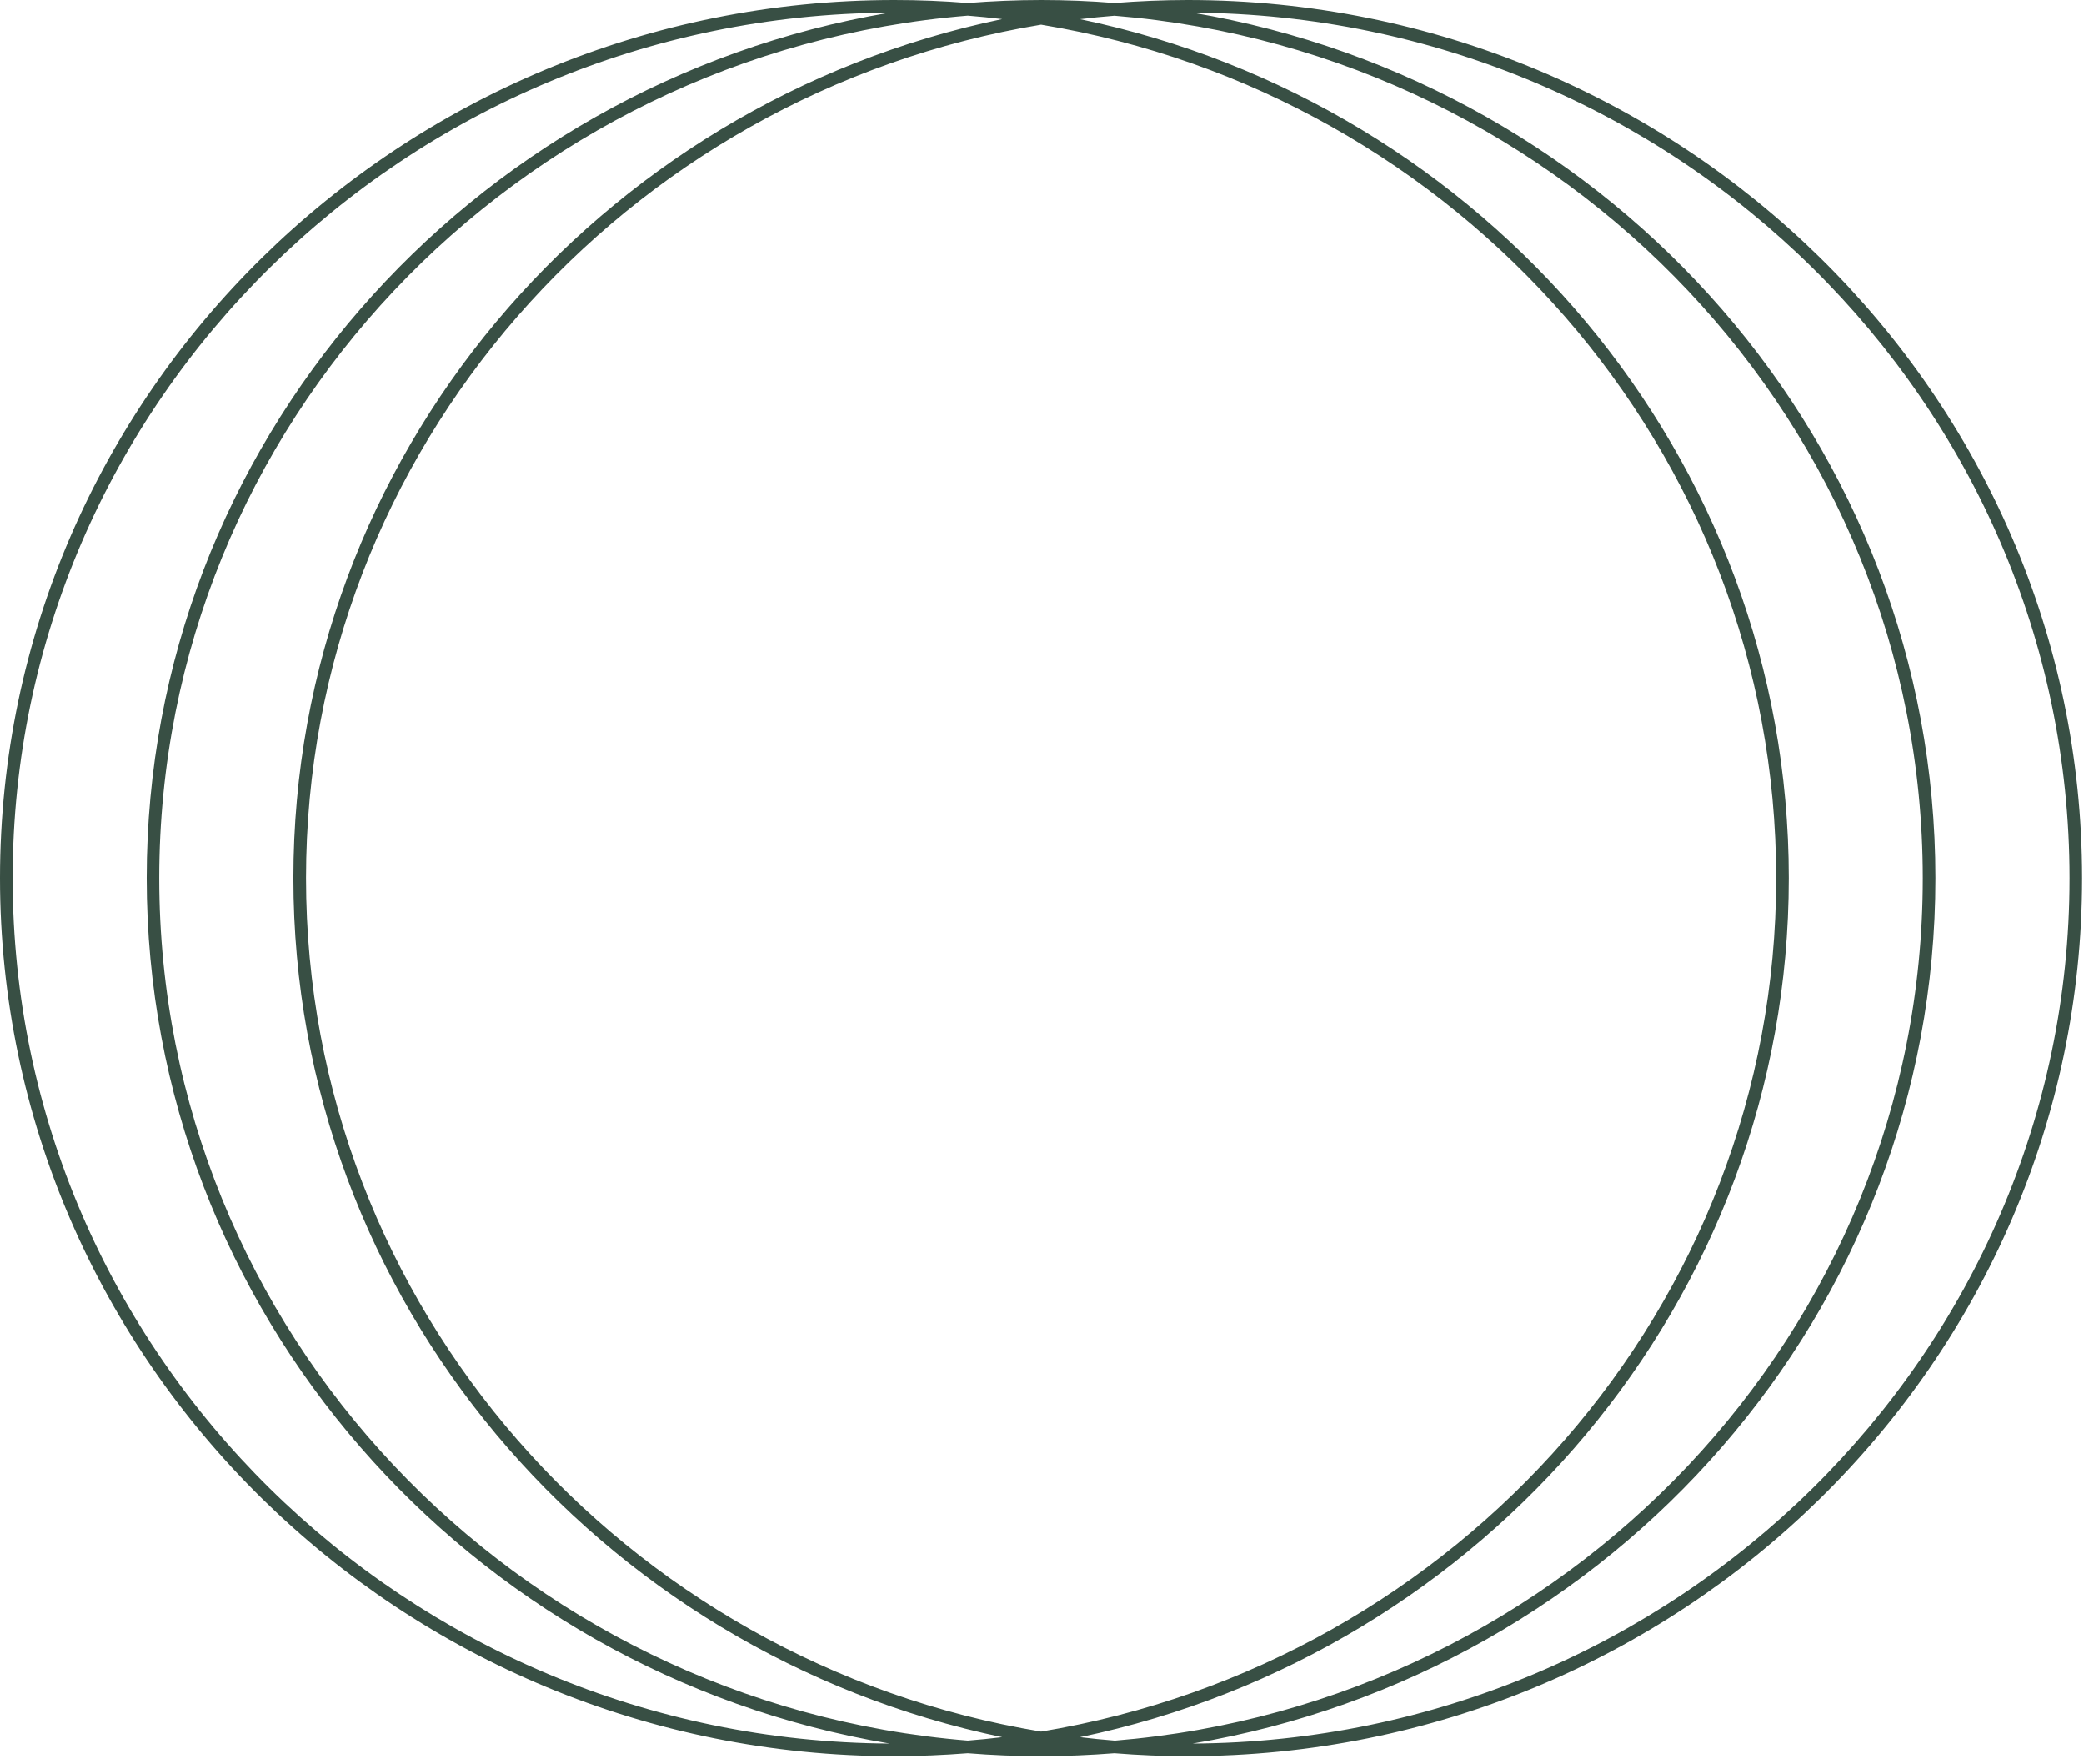 <svg fill="none" xmlns="http://www.w3.org/2000/svg" viewBox="0 0 254 215"><path d="M144.77 0c-3.01 0-5.99.13-8.94.36-2.95-.24-5.93-.36-8.94-.36s-5.99.13-8.94.36C115 .12 112.02 0 109.01 0 48.9 0 0 48.01 0 107.02s48.9 107.02 109.01 107.02c3.01 0 5.99-.13 8.94-.36 2.95.24 5.93.36 8.94.36s5.99-.13 8.94-.36c2.95.24 5.93.36 8.94.36 60.1 0 109-48.01 109-107.02S204.87 0 144.77 0Zm-8.94 212.14c-1.4-.11-2.8-.25-4.19-.42 49.28-10.26 86.38-53.3 86.38-104.7 0-51.4-37.1-94.44-86.38-104.69 1.39-.17 2.78-.31 4.19-.42 55.09 4.48 98.52 49.91 98.52 105.12 0 55.21-43.44 100.64-98.52 105.12v-.01ZM19.41 107.02c0-55.21 43.44-100.64 98.54-105.12 1.4.11 2.8.25 4.19.42-49.29 10.26-86.38 53.31-86.38 104.7s37.1 94.44 86.38 104.7c-1.39.17-2.79.31-4.19.42-55.09-4.47-98.54-49.91-98.54-105.12ZM126.89 3c50.78 8.38 89.59 51.83 89.59 104.02s-38.81 95.63-89.59 104.02c-50.78-8.38-89.59-51.83-89.59-104.02S76.11 11.39 126.89 3ZM1.54 107.02C1.54 49.05 49.43 1.86 108.41 1.54c-51.34 8.65-90.53 52.65-90.53 105.48 0 52.83 39.2 96.84 90.54 105.48-58.99-.32-106.88-47.51-106.88-105.48ZM145.36 212.5c51.34-8.64 90.53-52.65 90.53-105.48 0-52.83-39.19-96.83-90.53-105.48 58.99.31 106.88 47.51 106.88 105.48 0 57.97-47.89 105.16-106.88 105.48Z" fill="#384F44"/></svg>